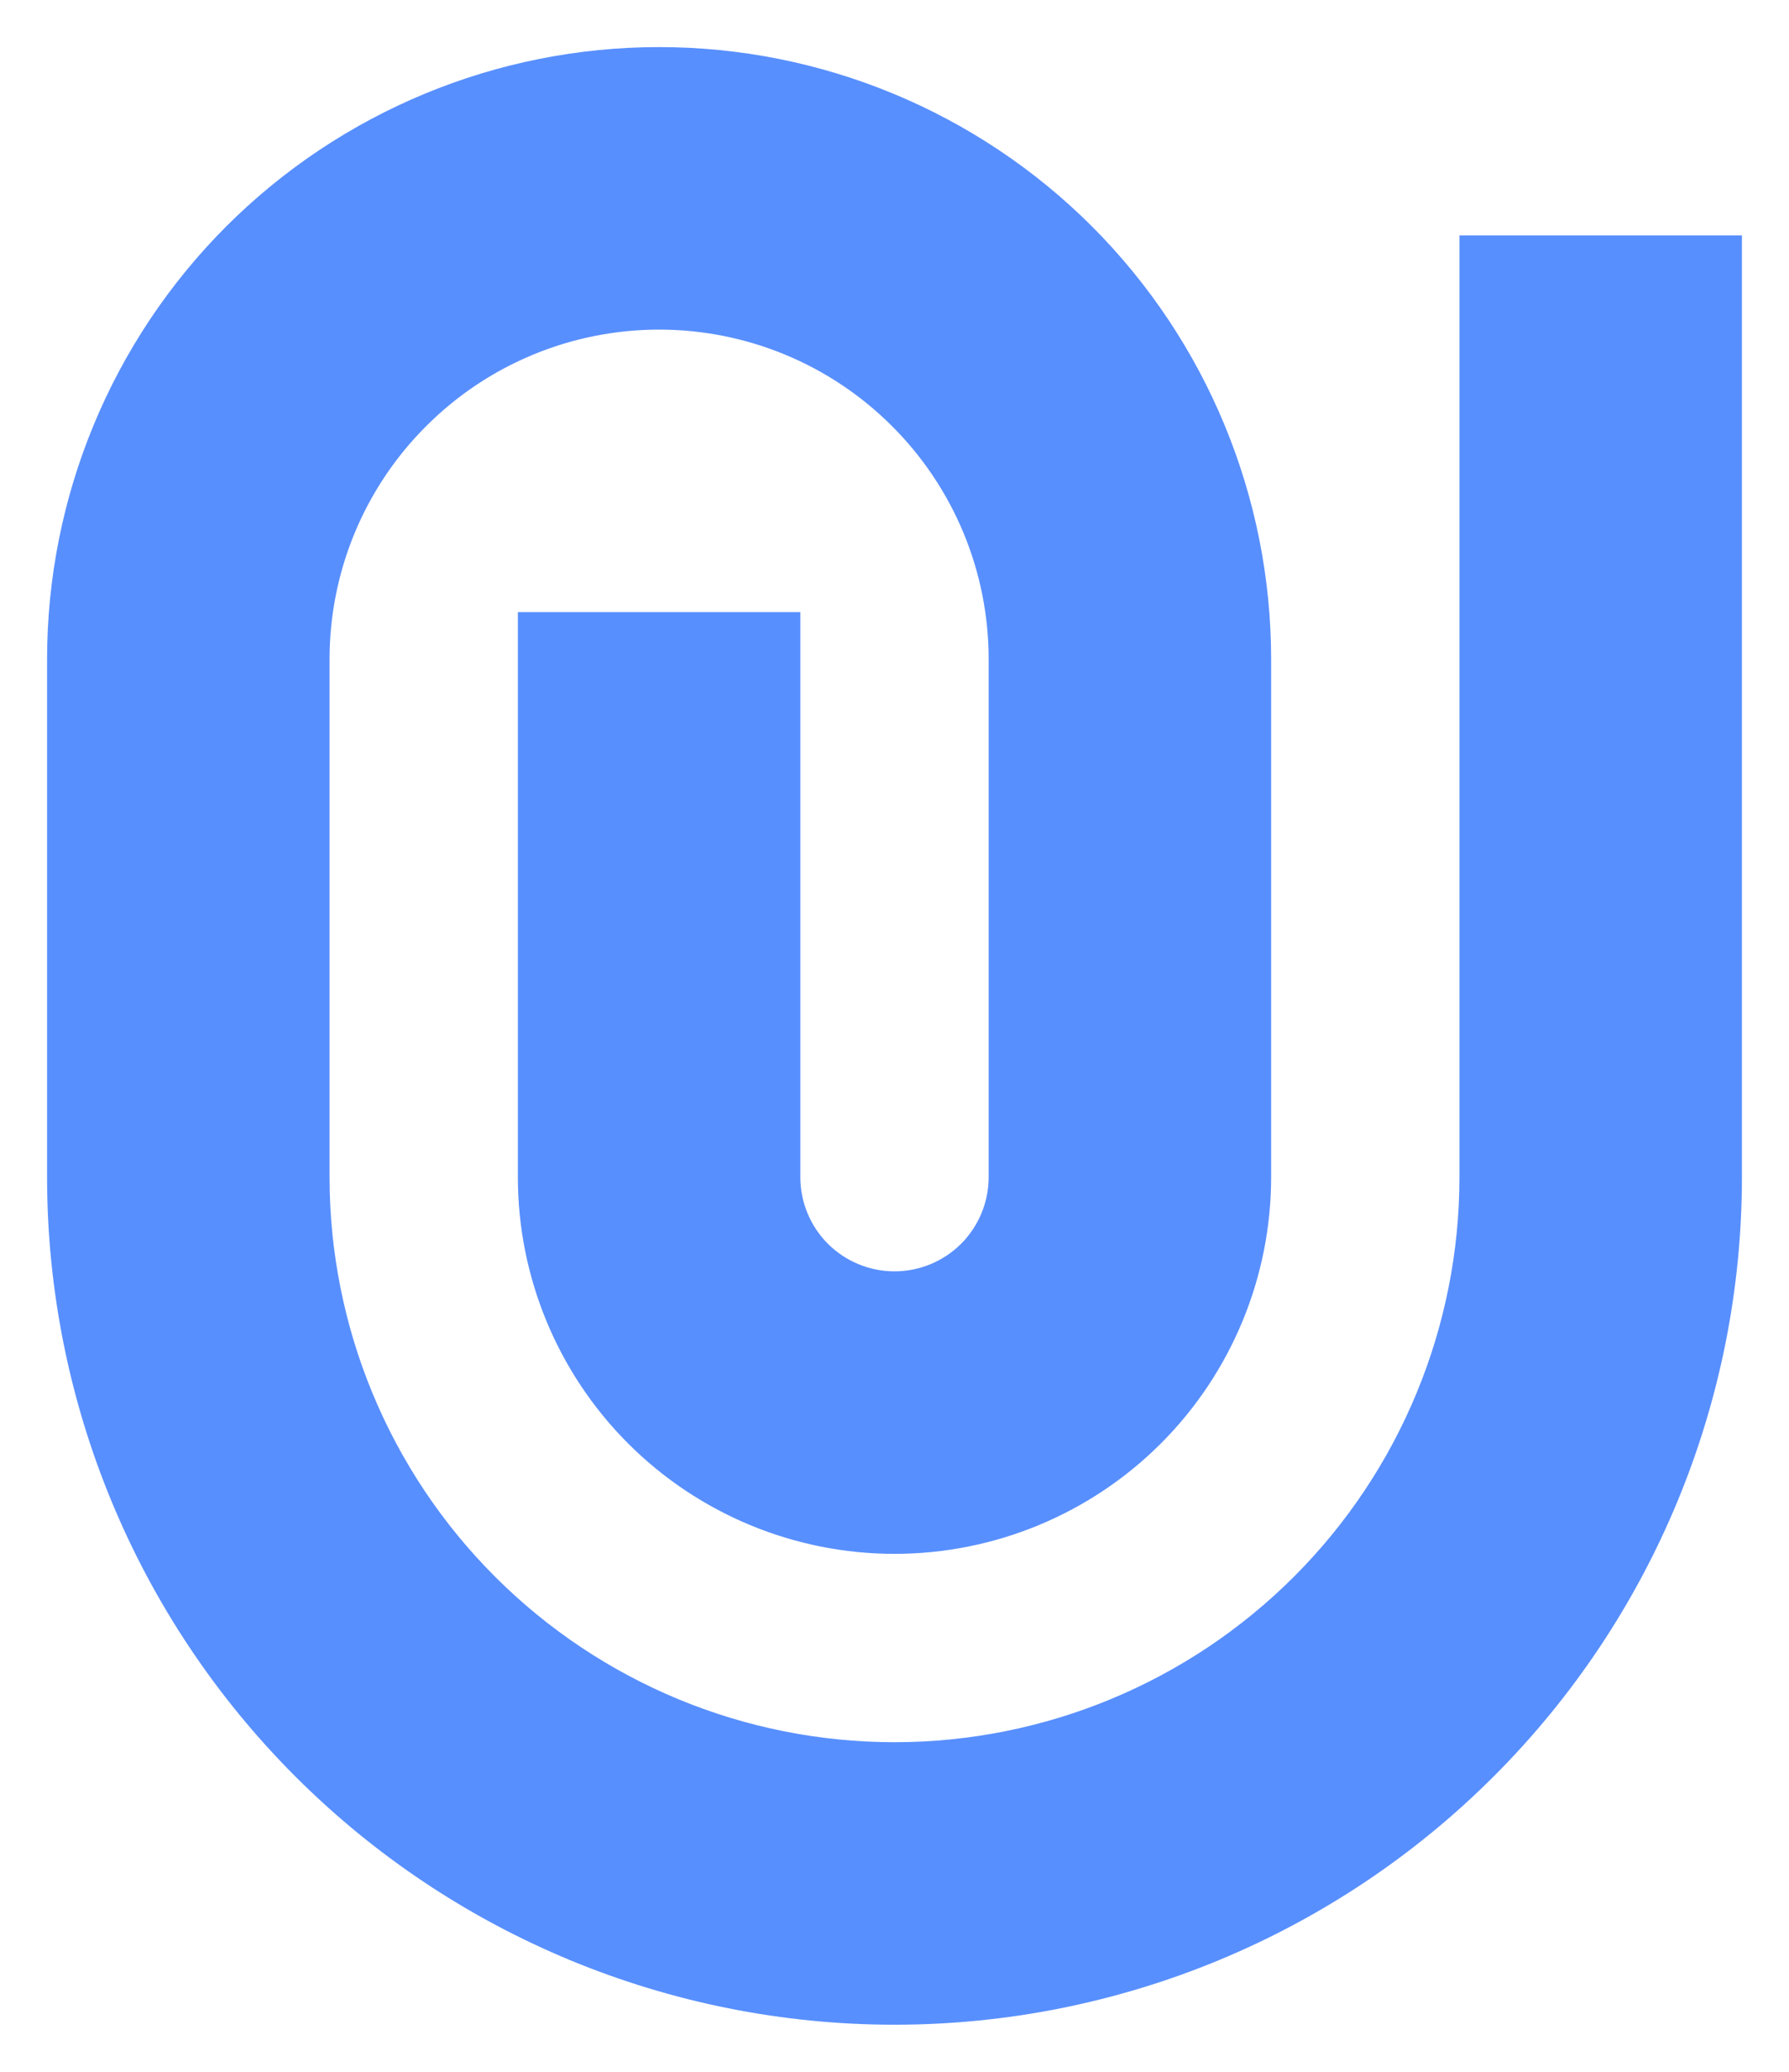 <svg width="19" height="22" viewBox="0 0 19 22" fill="none" xmlns="http://www.w3.org/2000/svg">
<path d="M11 12.5V7C11 5.939 10.579 4.922 9.828 4.172C9.078 3.421 8.061 3 7 3C5.939 3 4.922 3.421 4.172 4.172C3.421 4.922 3 5.939 3 7V12.5C3 14.224 3.685 15.877 4.904 17.096C6.123 18.315 7.776 19 9.5 19C11.224 19 12.877 18.315 14.096 17.096C15.315 15.877 16 14.224 16 12.5V3H18V12.5C18 14.754 17.105 16.916 15.51 18.51C13.916 20.105 11.754 21 9.5 21C7.246 21 5.084 20.105 3.49 18.51C1.896 16.916 1 14.754 1 12.5V7C1 5.409 1.632 3.883 2.757 2.757C3.883 1.632 5.409 1 7 1C8.591 1 10.117 1.632 11.243 2.757C12.368 3.883 13 5.409 13 7V12.5C13 13.428 12.631 14.319 11.975 14.975C11.319 15.631 10.428 16 9.5 16C8.572 16 7.681 15.631 7.025 14.975C6.369 14.319 6 13.428 6 12.5V7H8V12.5C8 12.898 8.158 13.279 8.439 13.561C8.721 13.842 9.102 14 9.5 14C9.898 14 10.279 13.842 10.561 13.561C10.842 13.279 11 12.898 11 12.5Z" fill="#588FFE" stroke="#588FFE"/>
</svg>
